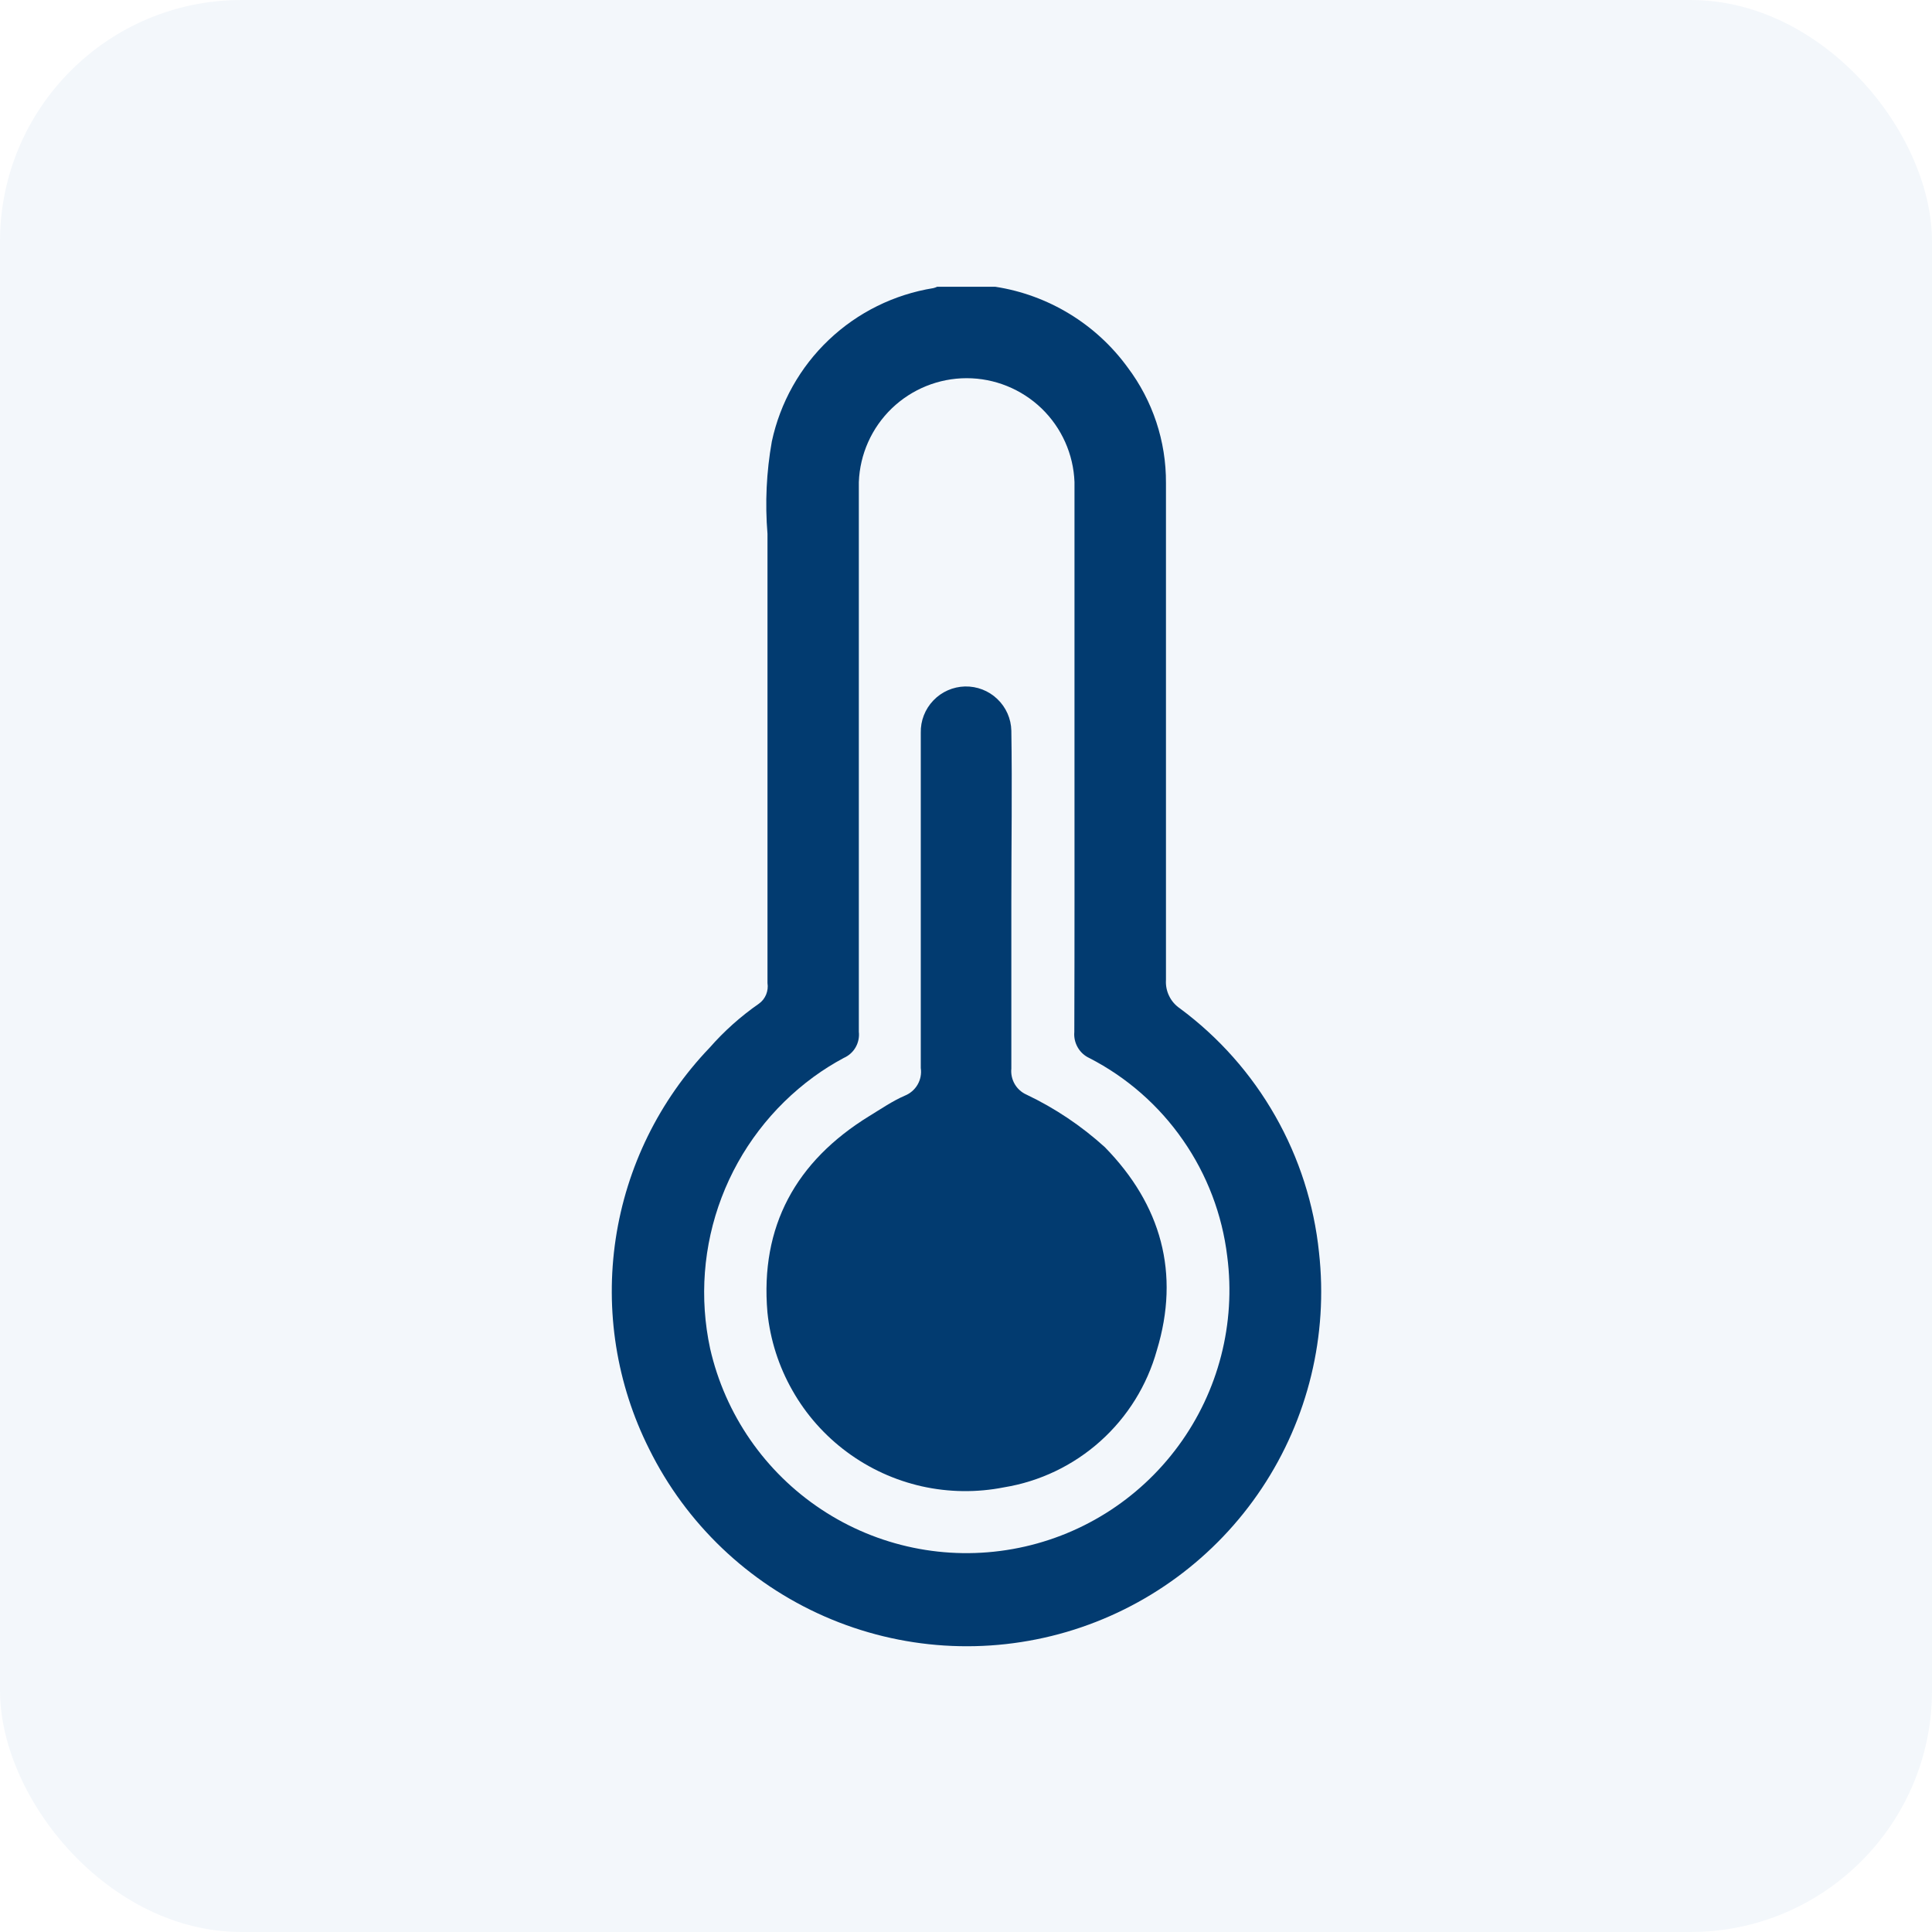 <svg width="32" height="32" viewBox="0 0 32 32" fill="none" xmlns="http://www.w3.org/2000/svg">
<g clip-path="url(#clip0_1015_28623)">
<rect width="32" height="32" rx="4" fill="#0055A3" fill-opacity="0.05"/>
<path d="M16.487 4.75C16.922 4.817 17.339 4.97 17.715 5.199C18.091 5.428 18.418 5.729 18.677 6.085C19.093 6.637 19.316 7.309 19.312 8C19.312 10.743 19.312 13.487 19.312 16.23C19.306 16.322 19.324 16.415 19.365 16.497C19.405 16.581 19.468 16.651 19.544 16.703C20.188 17.18 20.725 17.786 21.121 18.482C21.517 19.177 21.765 19.948 21.847 20.745C22 22.117 21.665 23.499 20.901 24.648C20.136 25.798 18.991 26.641 17.666 27.03C16.341 27.418 14.922 27.328 13.657 26.773C12.393 26.219 11.364 25.237 10.752 24C10.212 22.925 10.019 21.709 10.198 20.519C10.377 19.329 10.92 18.224 11.752 17.355C11.994 17.079 12.268 16.834 12.569 16.625C12.623 16.587 12.664 16.534 12.689 16.474C12.714 16.413 12.722 16.347 12.712 16.282C12.712 13.803 12.712 11.322 12.712 8.842C12.67 8.332 12.694 7.817 12.784 7.312C12.922 6.669 13.251 6.081 13.729 5.628C14.206 5.175 14.809 4.877 15.46 4.772C15.481 4.767 15.502 4.759 15.522 4.75H16.487ZM17.797 12.527C17.797 11.012 17.797 9.5 17.797 7.985C17.78 7.523 17.584 7.085 17.251 6.764C16.918 6.444 16.473 6.264 16.011 6.264C15.548 6.264 15.104 6.444 14.771 6.764C14.438 7.085 14.242 7.523 14.225 7.985C14.225 8.277 14.225 8.57 14.225 8.863C14.225 11.604 14.225 14.347 14.225 17.09C14.235 17.179 14.216 17.27 14.171 17.348C14.126 17.426 14.057 17.487 13.975 17.523C13.801 17.616 13.634 17.721 13.475 17.837C12.785 18.342 12.256 19.035 11.952 19.834C11.648 20.633 11.582 21.502 11.762 22.337C12.011 23.429 12.67 24.382 13.603 25C14.536 25.619 15.671 25.854 16.773 25.657C17.875 25.461 18.858 24.848 19.52 23.945C20.182 23.043 20.471 21.92 20.327 20.81C20.244 20.118 19.992 19.456 19.594 18.884C19.197 18.311 18.664 17.844 18.044 17.525C17.963 17.488 17.895 17.426 17.851 17.349C17.806 17.271 17.786 17.182 17.794 17.093C17.799 15.57 17.797 14.05 17.797 12.527Z" fill="#023B70"/>
<path d="M16.751 14.935C16.751 15.858 16.751 16.778 16.751 17.7C16.742 17.789 16.762 17.878 16.807 17.956C16.852 18.033 16.92 18.094 17.001 18.13C17.474 18.355 17.911 18.648 18.299 19C19.234 19.955 19.549 21.09 19.161 22.365C18.999 22.946 18.675 23.468 18.226 23.87C17.778 24.272 17.223 24.538 16.629 24.635C16.178 24.724 15.715 24.718 15.267 24.618C14.819 24.517 14.398 24.324 14.029 24.051C13.66 23.778 13.352 23.431 13.126 23.032C12.899 22.634 12.757 22.192 12.711 21.735C12.589 20.315 13.179 19.235 14.399 18.485C14.591 18.368 14.784 18.235 14.986 18.148C15.075 18.112 15.15 18.048 15.198 17.965C15.246 17.882 15.265 17.785 15.251 17.69C15.251 15.838 15.251 13.988 15.251 12.138C15.246 11.939 15.321 11.746 15.459 11.602C15.596 11.458 15.785 11.375 15.984 11.37C16.183 11.366 16.375 11.44 16.519 11.578C16.663 11.715 16.747 11.904 16.751 12.103C16.766 13.048 16.751 14 16.751 14.935Z" fill="#023B70"/>
</g>
<defs>
<clipPath id="clip0_1015_28623">
<rect width="32" height="32" rx="4" fill="white"/>
</clipPath>
</defs>
</svg>
